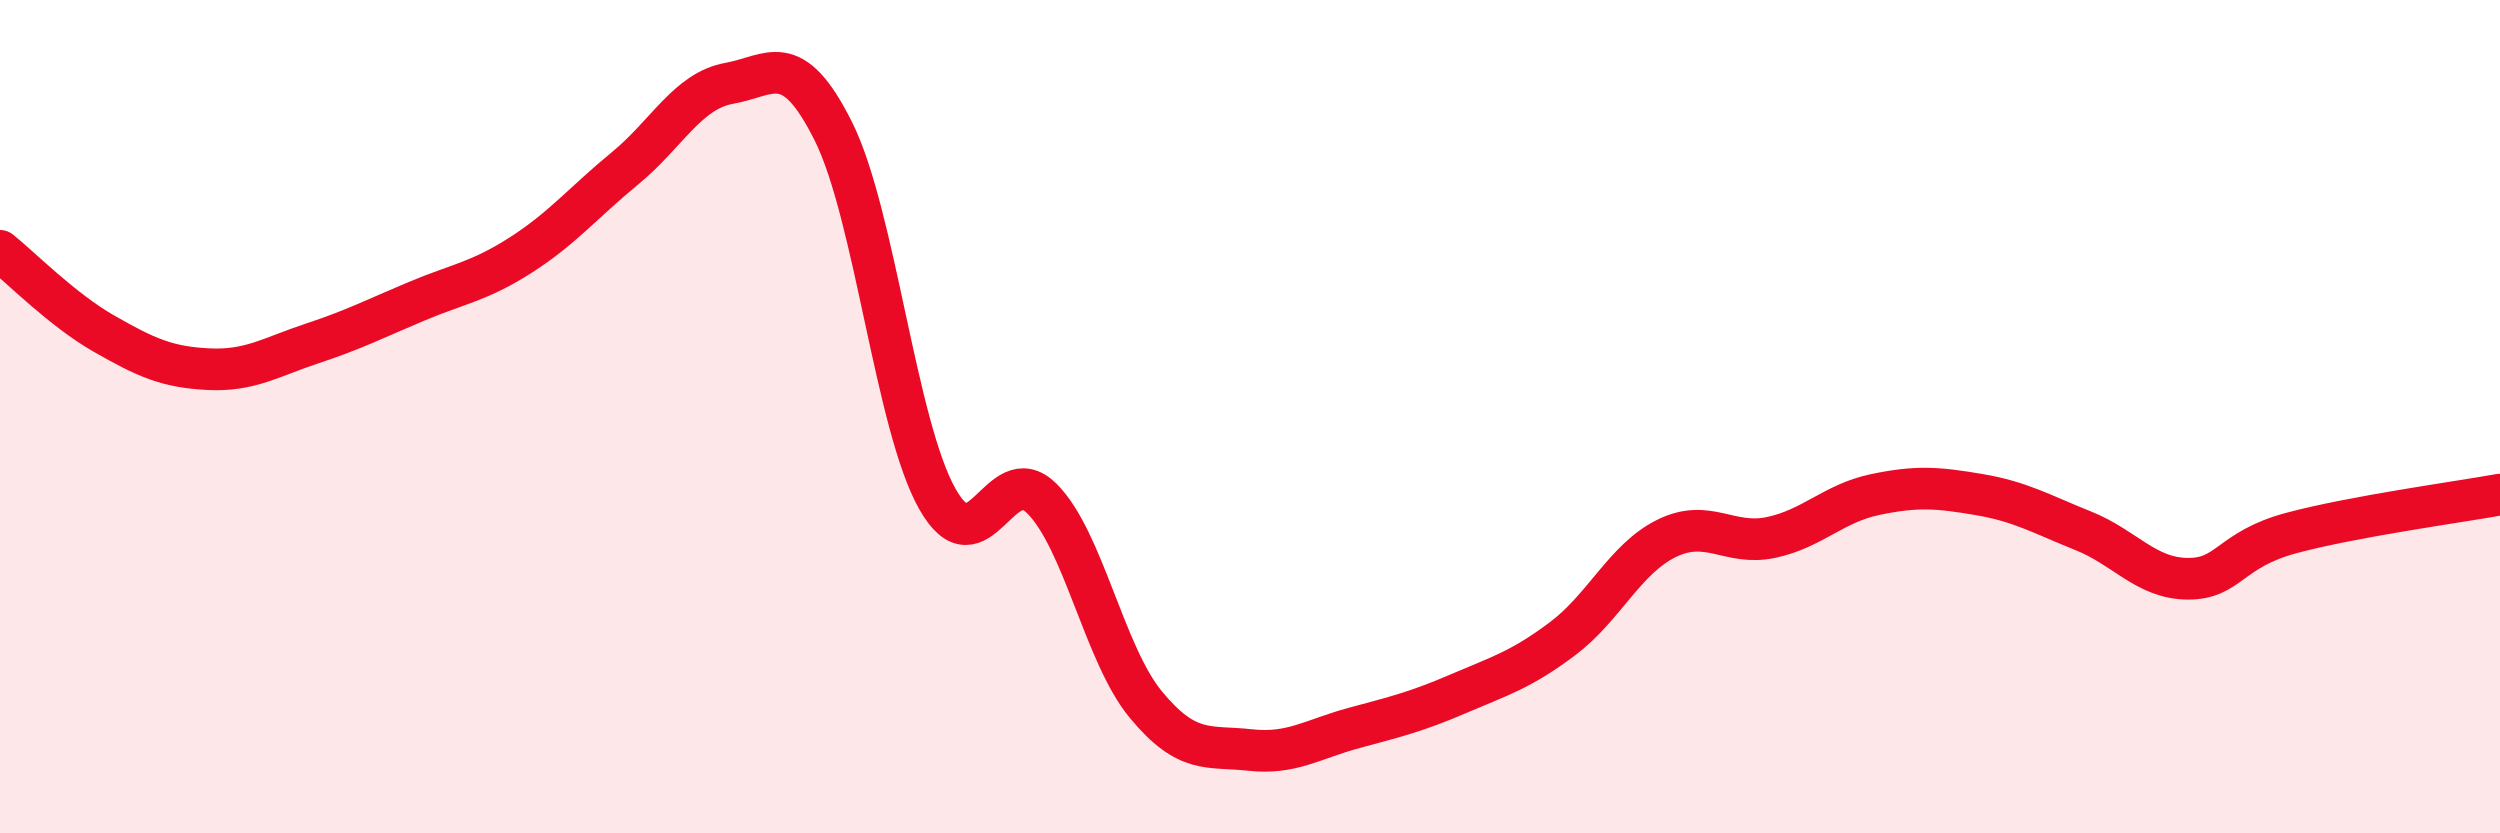 
    <svg width="60" height="20" viewBox="0 0 60 20" xmlns="http://www.w3.org/2000/svg">
      <path
        d="M 0,6.02 C 0.5,6.42 1.5,7.44 2.5,8.01 C 3.5,8.58 4,8.81 5,8.86 C 6,8.91 6.5,8.57 7.5,8.24 C 8.5,7.91 9,7.65 10,7.23 C 11,6.81 11.5,6.76 12.5,6.12 C 13.5,5.48 14,4.86 15,4.04 C 16,3.22 16.5,2.18 17.5,2 C 18.5,1.82 19,1.15 20,3.15 C 21,5.15 21.5,10.22 22.5,11.98 C 23.5,13.74 24,10.97 25,11.96 C 26,12.95 26.5,15.7 27.5,16.91 C 28.5,18.12 29,17.89 30,18 C 31,18.11 31.5,17.74 32.5,17.47 C 33.5,17.2 34,17.08 35,16.65 C 36,16.22 36.5,16.08 37.5,15.33 C 38.5,14.58 39,13.41 40,12.92 C 41,12.43 41.5,13.11 42.5,12.9 C 43.5,12.69 44,12.08 45,11.87 C 46,11.66 46.5,11.7 47.5,11.87 C 48.5,12.04 49,12.34 50,12.74 C 51,13.14 51.5,13.88 52.5,13.89 C 53.5,13.9 53.5,13.19 55,12.79 C 56.5,12.39 59,12.05 60,11.87L60 20L0 20Z"
        fill="#EB0A25"
        opacity="0.1"
        stroke-linecap="round"
        stroke-linejoin="round"
      />
      <path
        d="M 0,6.02 C 0.5,6.42 1.5,7.44 2.5,8.01 C 3.5,8.58 4,8.81 5,8.86 C 6,8.91 6.5,8.57 7.5,8.24 C 8.5,7.91 9,7.65 10,7.23 C 11,6.81 11.5,6.76 12.5,6.12 C 13.5,5.48 14,4.86 15,4.04 C 16,3.22 16.5,2.18 17.5,2 C 18.5,1.82 19,1.15 20,3.15 C 21,5.15 21.5,10.22 22.5,11.98 C 23.5,13.74 24,10.97 25,11.96 C 26,12.95 26.5,15.7 27.5,16.91 C 28.5,18.12 29,17.89 30,18 C 31,18.11 31.5,17.74 32.5,17.47 C 33.5,17.2 34,17.08 35,16.65 C 36,16.22 36.5,16.08 37.5,15.33 C 38.5,14.58 39,13.41 40,12.92 C 41,12.43 41.5,13.11 42.5,12.9 C 43.5,12.69 44,12.08 45,11.87 C 46,11.66 46.5,11.7 47.5,11.87 C 48.5,12.04 49,12.34 50,12.74 C 51,13.14 51.5,13.88 52.5,13.89 C 53.5,13.9 53.5,13.19 55,12.79 C 56.5,12.39 59,12.05 60,11.87"
        stroke="#EB0A25"
        stroke-width="1"
        fill="none"
        stroke-linecap="round"
        stroke-linejoin="round"
      />
    </svg>
  